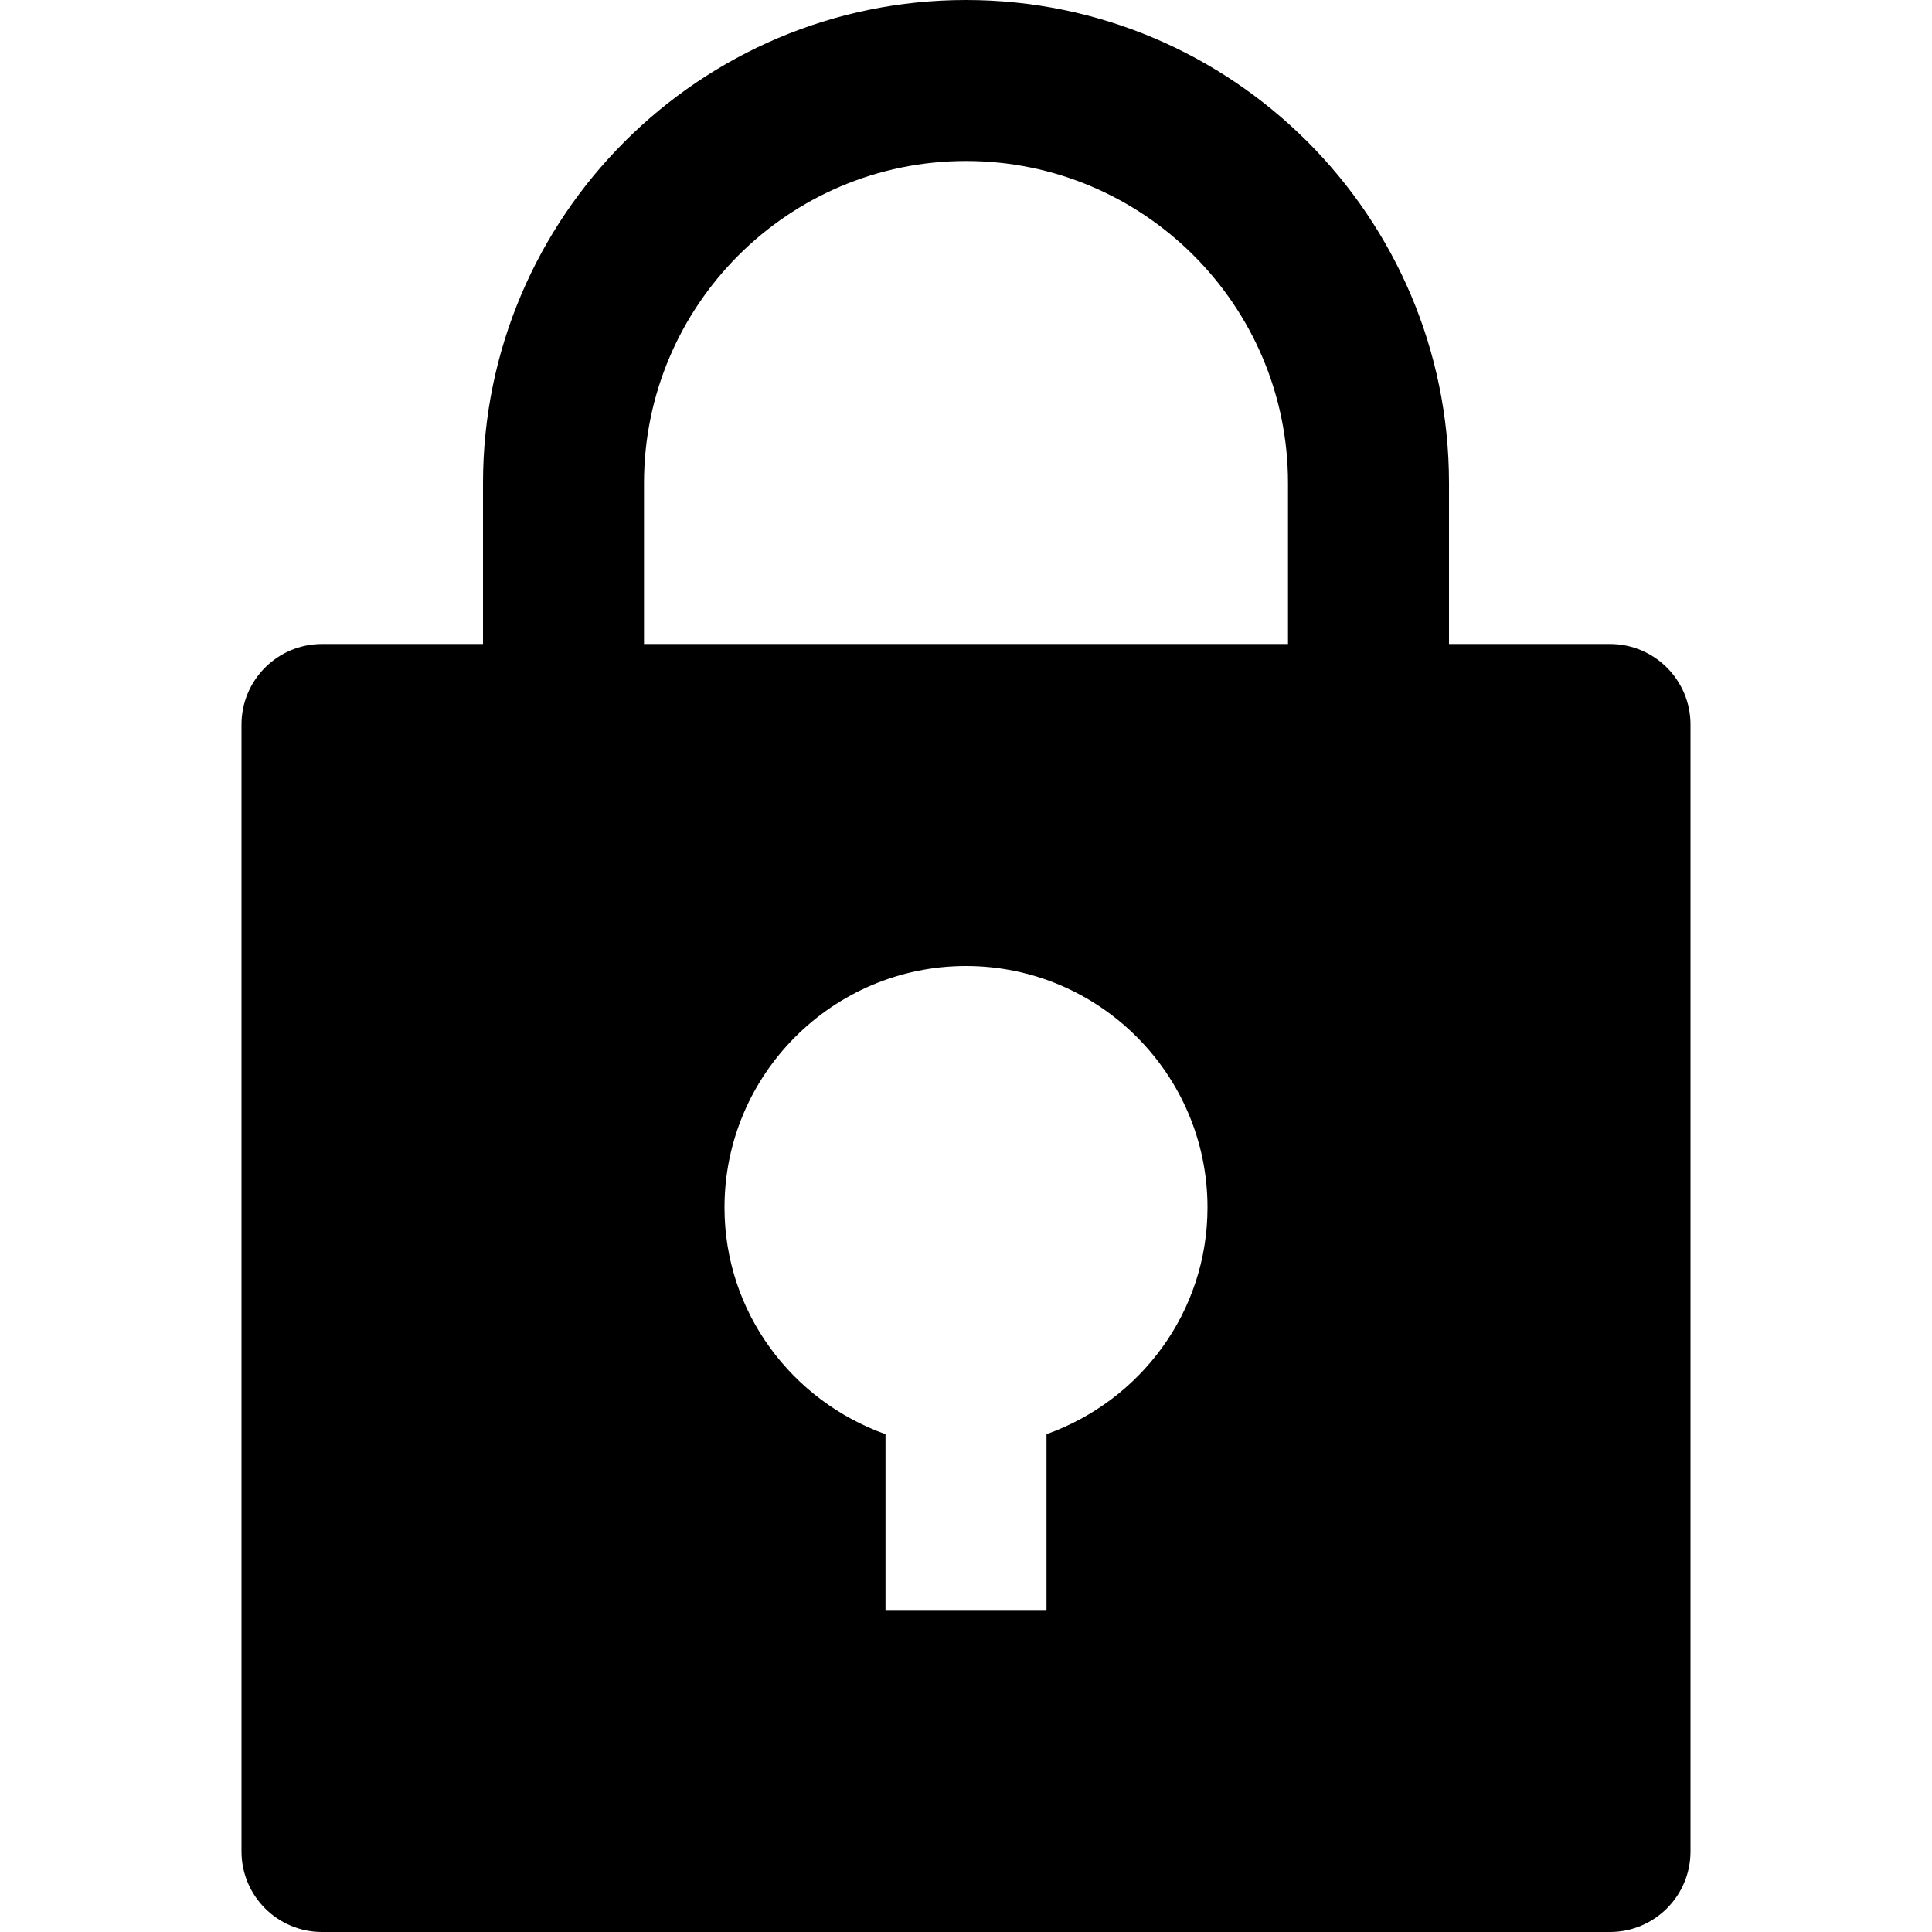 <svg xmlns="http://www.w3.org/2000/svg" viewBox="0 0 24 24" id="wpgb-icon">
  <path fill="currentColor" d="M20,8h-2V6c0-3.309-2.691-6-6-6S6,2.691,6,6v2H4C3.448,8,3,8.448,3,9v14c0,0.552,0.448,1,1,1h16 c0.552,0,1-0.448,1-1V9C21,8.448,20.552,8,20,8z M13,17.816L13,20h-2l0-2.184C9.839,17.402,9,16.302,9,15c0-1.654,1.346-3,3-3 s3,1.346,3,3C15,16.302,14.162,17.402,13,17.816z M16,8H8V6c0-2.206,1.794-4,4-4s4,1.794,4,4V8z"></path>
</svg>
